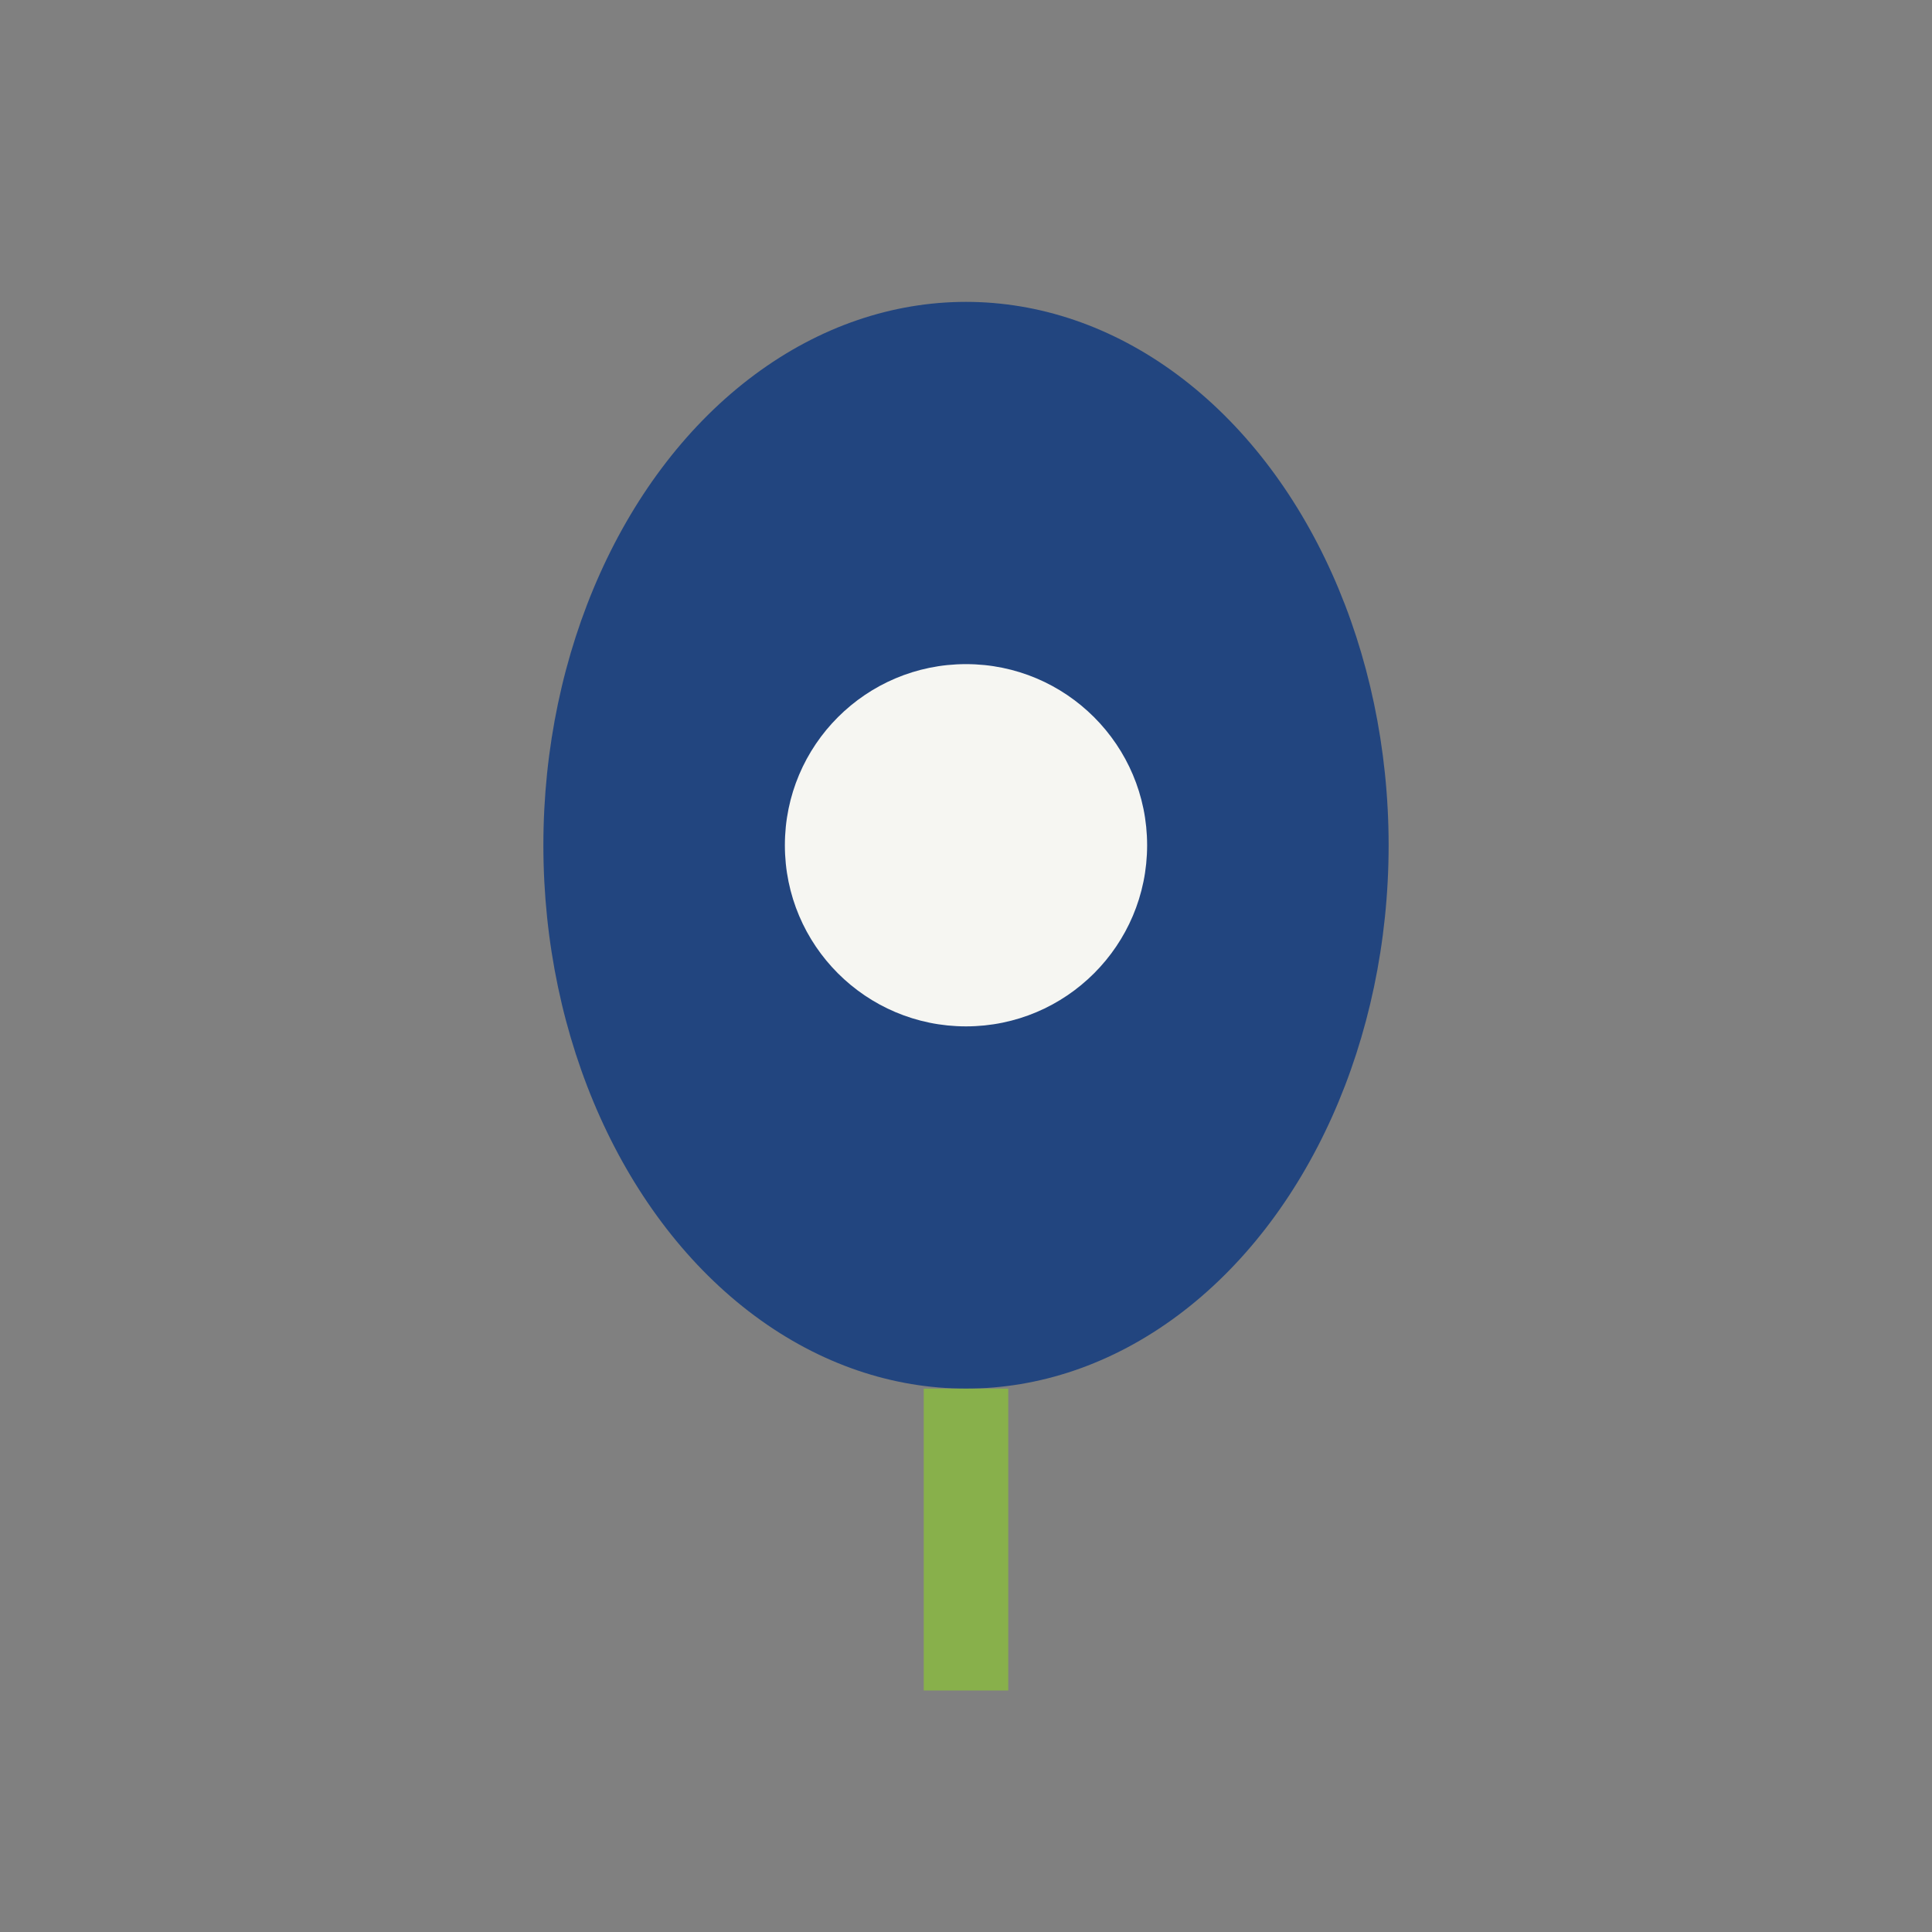 <?xml version="1.0" encoding="UTF-8"?>
<svg xmlns="http://www.w3.org/2000/svg" width="32" height="32" viewBox="0 0 32 32"><rect x="0" y="0" width="32" height="32" fill="#808080" stroke="none"/><ellipse cx="16" cy="14" rx="7" ry="9" fill="#22457F"/><circle cx="16" cy="14" r="3" fill="#F6F6F2"/><path d="M16 23v5" stroke="#88B04B" stroke-width="1.4"/></svg>